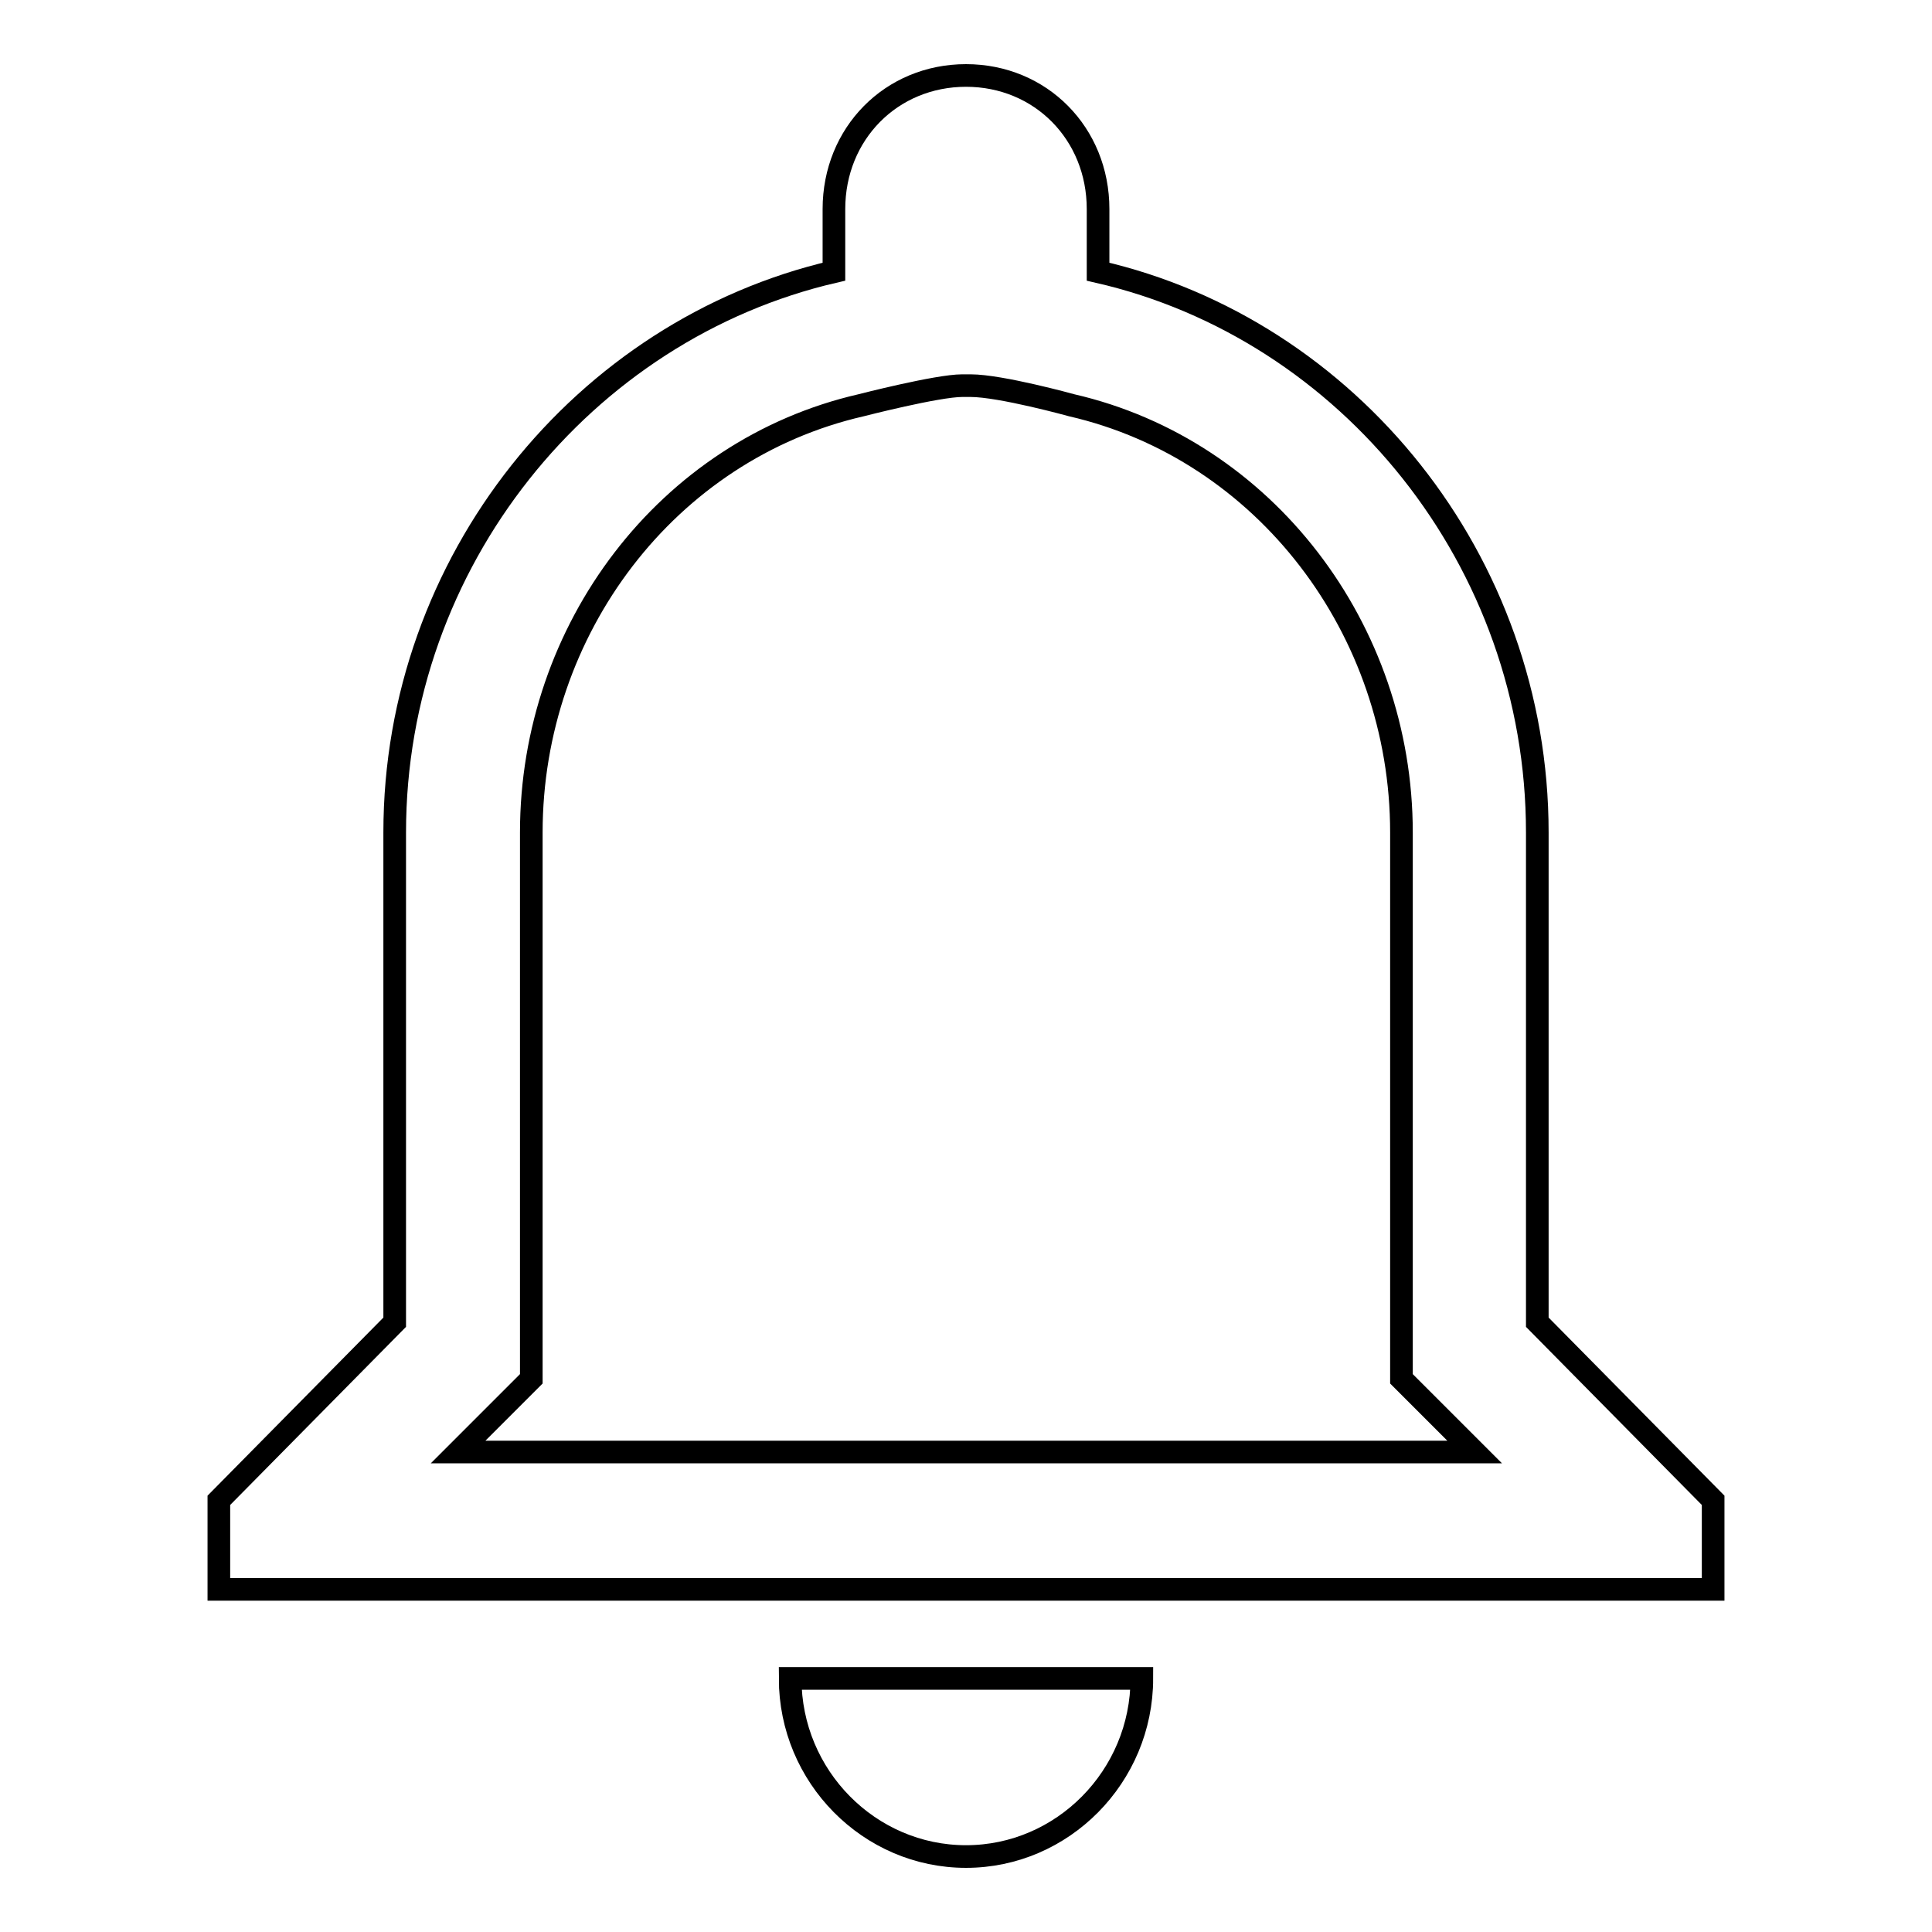 <?xml version="1.0" encoding="utf-8"?>
<!-- Svg Vector Icons : http://www.onlinewebfonts.com/icon -->
<!DOCTYPE svg PUBLIC "-//W3C//DTD SVG 1.1//EN" "http://www.w3.org/Graphics/SVG/1.1/DTD/svg11.dtd">
<svg version="1.1" xmlns="http://www.w3.org/2000/svg" xmlns:xlink="http://www.w3.org/1999/xlink" x="0px" y="0px" viewBox="0 0 256 256" enable-background="new 0 0 256 256" xml:space="preserve">
<g><g><path stroke-width="3" fill-opacity="0" stroke="#000000"  d="M128.6,51.1c4,0,13.4,2.6,13.4,2.6c25.6,5.9,43.7,29.7,43.7,56.6v64.9v7.5l5.3,5.3l4.4,4.4H60.7l4.4-4.4l5.3-5.3v-7.5v-64.9c0-26.9,18-50.7,43.7-56.6c0,0,10.1-2.6,13.4-2.6H128.6z M128,10c-9.9,0-17.5,7.7-17.5,17.7V36c-33.2,7.7-58.2,38.4-58.2,74.3v64.9L29,198.8v11.8h198v-11.8l-23.3-23.6v-64.9c0-36-25-66.7-58.2-74.3v-8.3C145.5,17.7,137.9,10,128,10L128,10L128,10z M151.3,222.4h-46.6c0,13,10.5,23.6,23.3,23.6C140.8,246,151.3,235.4,151.3,222.4L151.3,222.4L151.3,222.4z"/></g></g>
</svg>